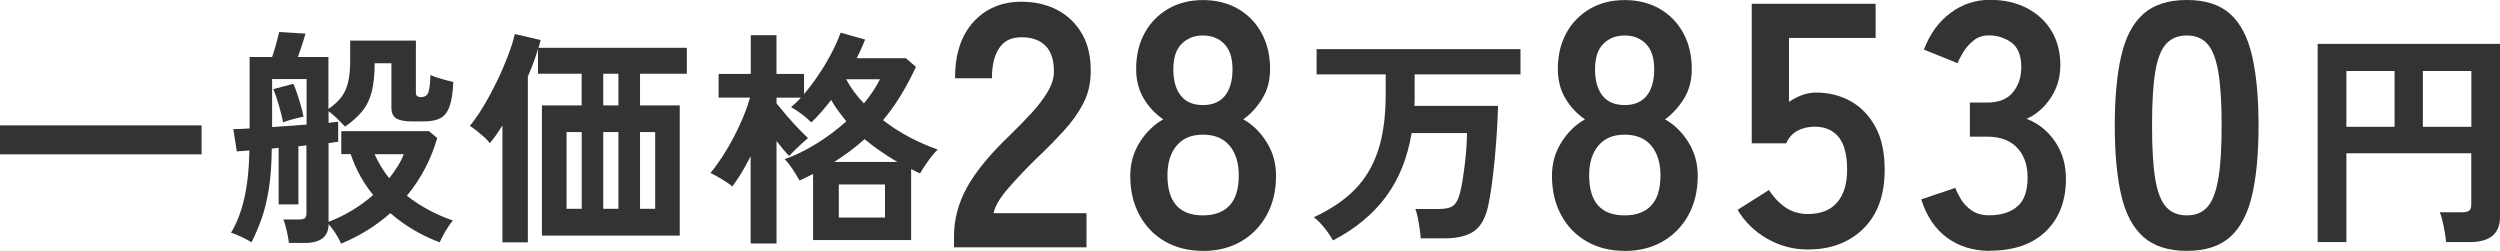 <?xml version="1.0" encoding="UTF-8"?>
<svg id="_レイヤー_2" data-name="レイヤー 2" xmlns="http://www.w3.org/2000/svg" viewBox="0 0 348.11 34.93">
  <defs>
    <style>
      .cls-1 {
        fill: #333;
      }
    </style>
  </defs>
  <g id="_デザイン" data-name="デザイン">
    <g>
      <path class="cls-1" d="M0,21.49v-4.03h28.07v4.03H0Z"/>
      <path class="cls-1" d="M47.49,33.93c-.19-.47-.45-.95-.77-1.44-.32-.49-.64-.92-.96-1.28-.02,1.75-1.13,2.62-3.33,2.62h-2.21c-.02-.28-.07-.63-.16-1.06-.09-.43-.18-.84-.29-1.25-.11-.4-.21-.72-.32-.96h2.17c.4,0,.68-.06.83-.19.15-.13.22-.36.22-.7v-9.43l-1.12.13v8.09h-2.75v-7.87l-.96.1c-.02,2.17-.15,4.03-.4,5.58-.25,1.55-.57,2.9-.98,4.08-.41,1.17-.88,2.3-1.44,3.39-.4-.26-.87-.51-1.39-.75-.52-.25-1.01-.44-1.46-.59.77-1.26,1.37-2.8,1.81-4.64.44-1.83.69-4.1.75-6.81l-1.76.13-.48-3.1c.53,0,1.29-.03,2.27-.1V7.94h3.13c.19-.55.38-1.16.56-1.82.18-.66.32-1.22.43-1.66l3.65.22c-.11.4-.26.92-.46,1.53-.2.62-.4,1.19-.59,1.73h4.25v7.23c.75-.51,1.34-1.05,1.77-1.61.44-.56.76-1.25.96-2.06.2-.81.3-1.84.3-3.1v-2.75h9.15v7.29c0,.38.23.58.7.58.55,0,.91-.24,1.06-.72.15-.48.23-1.26.26-2.35.38.17.9.35,1.53.53.64.18,1.19.33,1.66.43-.06,1.51-.25,2.66-.54,3.45-.3.79-.73,1.33-1.29,1.61-.56.29-1.31.43-2.22.43h-1.82c-.94,0-1.63-.14-2.08-.42s-.67-.78-.67-1.5v-6.17h-2.33c0,1.51-.13,2.8-.38,3.85-.26,1.06-.68,1.97-1.28,2.73-.6.77-1.42,1.51-2.46,2.24-.34-.36-.71-.74-1.12-1.14-.41-.39-.8-.73-1.18-1.01v1.63c.3-.04.56-.07.78-.1.22-.02.41-.04.56-.06v2.78c-.34.06-.79.13-1.34.19v10.97c1.13-.43,2.22-.96,3.28-1.6s2.03-1.35,2.93-2.14c-.66-.81-1.26-1.69-1.79-2.64-.53-.95-.98-1.97-1.34-3.05h-1.31v-3.2h12.21l1.15.96c-.87,3.01-2.28,5.68-4.22,8.03.94.75,1.95,1.41,3.02,1.98,1.08.58,2.2,1.07,3.37,1.47-.38.47-.74.99-1.07,1.57s-.58,1.07-.75,1.47c-1.17-.43-2.35-.98-3.52-1.66-1.17-.68-2.29-1.48-3.36-2.4-2.03,1.79-4.32,3.21-6.87,4.25ZM37.9,17.69c.79-.04,1.59-.1,2.41-.16.82-.06,1.61-.13,2.38-.19v-6.33h-4.8v6.68ZM39.43,17.05c-.13-.64-.32-1.41-.58-2.32-.26-.91-.52-1.68-.8-2.32l2.81-.74c.28.66.54,1.41.8,2.24.26.83.46,1.61.61,2.33-.23.04-.54.11-.93.21-.38.1-.75.2-1.1.3-.35.11-.62.2-.82.29ZM54.2,24.82c.43-.55.82-1.11,1.17-1.66.35-.55.63-1.12.85-1.69h-4.06c.55,1.24,1.24,2.36,2.05,3.36Z"/>
      <path class="cls-1" d="M69.96,33.74v-16.27c-.3.47-.59.91-.88,1.33-.29.42-.58.79-.88,1.14-.17-.26-.43-.54-.78-.85-.35-.31-.71-.61-1.07-.9-.36-.29-.67-.51-.93-.66.64-.77,1.28-1.69,1.93-2.78.65-1.09,1.26-2.23,1.84-3.42s1.08-2.36,1.52-3.5c.44-1.14.76-2.17.98-3.09l3.58.83c-.06.32-.16.68-.29,1.09h20.66v3.61h-6.52v4.41h5.53v18.13h-19.19V14.68h5.53v-4.41h-6.08v-3.45c-.17.6-.37,1.22-.61,1.85-.23.64-.5,1.3-.8,1.98v23.09h-3.55ZM78.89,29.07h2.11v-10.68h-2.11v10.68ZM84,14.68h2.11v-4.41h-2.11v4.41ZM84,29.07h2.11v-10.68h-2.11v10.68ZM89.12,29.07h2.11v-10.68h-2.11v10.68Z"/>
      <path class="cls-1" d="M104.52,33.9v-12.15c-.41.81-.83,1.58-1.26,2.3-.44.72-.87,1.36-1.29,1.92-.34-.3-.82-.63-1.44-1.01-.62-.37-1.15-.67-1.6-.88.55-.66,1.11-1.43,1.68-2.3.56-.87,1.1-1.79,1.6-2.75.5-.96.94-1.91,1.33-2.85.38-.94.68-1.8.9-2.59h-4.38v-3.29h4.48v-5.4h3.58v5.4h3.84v2.81c.66-.79,1.32-1.66,1.97-2.62.65-.96,1.25-1.95,1.79-2.97.54-1.02.99-2.01,1.33-2.97l3.42.96c-.17.41-.35.83-.54,1.26-.19.44-.41.88-.64,1.33h6.84l1.41,1.21c-.66,1.43-1.37,2.76-2.13,4-.76,1.24-1.57,2.38-2.45,3.42,1.15.9,2.38,1.69,3.69,2.38,1.31.69,2.62,1.26,3.92,1.71-.47.47-.93,1.03-1.39,1.68-.46.65-.82,1.2-1.07,1.65-.21-.11-.42-.21-.62-.3-.2-.1-.41-.2-.62-.3v9.88h-13.65v-9.21c-.3.15-.61.3-.93.46-.32.16-.64.31-.96.46-.23-.43-.55-.94-.94-1.55-.4-.61-.77-1.08-1.14-1.42,1.49-.53,2.98-1.26,4.48-2.19,1.49-.93,2.87-1.96,4.12-3.09-.38-.47-.76-.95-1.12-1.44-.36-.49-.69-1-.99-1.53-.47.6-.93,1.16-1.39,1.69-.46.53-.92,1.01-1.39,1.44-.41-.43-.85-.82-1.34-1.18-.49-.36-.98-.68-1.47-.96.21-.17.44-.37.67-.59.23-.22.47-.46.7-.72h-3.39v.8c.43.53.91,1.11,1.44,1.73.53.62,1.06,1.2,1.58,1.74s.98,1,1.36,1.36c-.21.17-.49.41-.83.72-.34.31-.67.62-.99.94-.32.32-.59.6-.8.83-.23-.23-.51-.54-.82-.91-.31-.37-.62-.76-.94-1.17v14.26h-3.58ZM116.16,22.55h8.79c-.79-.47-1.57-.96-2.33-1.49-.77-.52-1.51-1.08-2.24-1.68-.64.58-1.31,1.12-2.01,1.65-.7.52-1.44,1.03-2.21,1.52ZM116.8,30.29h6.43v-4.6h-6.43v4.6ZM120.29,14.4c.94-1.13,1.68-2.25,2.24-3.36h-4.7c.6,1.15,1.42,2.27,2.46,3.36Z"/>
      <path class="cls-1" d="M132.84,34.45v-1.6c0-2.33.61-4.59,1.82-6.78,1.21-2.2,3.24-4.65,6.08-7.36,1-.97,1.95-1.95,2.86-2.93.9-.98,1.65-1.95,2.23-2.91.58-.95.89-1.87.92-2.74.03-1.68-.35-2.92-1.14-3.73-.79-.81-1.91-1.21-3.37-1.21s-2.42.5-3.1,1.5c-.68,1-1.02,2.41-1.02,4.21h-5.14c0-3.36.86-5.97,2.57-7.85,1.71-1.87,3.94-2.81,6.69-2.81,1.87,0,3.54.39,5.01,1.16,1.47.78,2.62,1.91,3.46,3.39.84,1.49,1.23,3.31,1.16,5.47-.03,1.52-.39,2.92-1.07,4.22-.68,1.29-1.57,2.54-2.69,3.75-1.11,1.21-2.38,2.5-3.8,3.85-1.49,1.45-2.8,2.84-3.95,4.17-1.15,1.32-1.82,2.47-2.01,3.44h12.94v4.75h-18.46Z"/>
      <path class="cls-1" d="M167.5,34.93c-2,0-3.76-.44-5.28-1.31-1.52-.87-2.71-2.1-3.56-3.68-.86-1.58-1.28-3.41-1.28-5.47,0-1.71.44-3.27,1.33-4.68.89-1.4,1.98-2.46,3.27-3.17-1.1-.74-2-1.7-2.71-2.88-.71-1.18-1.07-2.56-1.07-4.14,0-1.91.4-3.58,1.19-5.01.79-1.44,1.89-2.56,3.29-3.37,1.41-.81,3.01-1.21,4.82-1.21s3.46.4,4.87,1.21c1.41.81,2.5,1.93,3.29,3.37.79,1.44,1.19,3.11,1.19,5.01,0,1.58-.36,2.96-1.09,4.14-.73,1.18-1.61,2.14-2.64,2.88,1.29.71,2.37,1.77,3.25,3.17s1.31,2.96,1.31,4.68c0,2.1-.44,3.93-1.31,5.5-.87,1.57-2.07,2.79-3.58,3.66-1.52.87-3.28,1.31-5.28,1.31ZM167.5,29.99c1.61,0,2.85-.46,3.71-1.38.86-.92,1.28-2.32,1.28-4.19,0-1.74-.43-3.12-1.28-4.14-.86-1.02-2.09-1.53-3.71-1.53s-2.8.51-3.66,1.53c-.86,1.02-1.28,2.4-1.28,4.14,0,3.71,1.65,5.57,4.94,5.57ZM167.5,14.63c1.36,0,2.38-.44,3.08-1.31.69-.87,1.04-2.1,1.04-3.68s-.39-2.76-1.16-3.54c-.77-.78-1.76-1.16-2.96-1.16s-2.18.39-2.96,1.16-1.16,1.95-1.16,3.54.35,2.81,1.04,3.68c.69.87,1.72,1.31,3.08,1.31Z"/>
      <path class="cls-1" d="M185.6,33.48c-.28-.53-.67-1.11-1.17-1.74-.5-.63-1-1.12-1.49-1.49,2.3-1.07,4.19-2.33,5.66-3.81s2.56-3.29,3.28-5.45,1.07-4.79,1.07-7.88v-2.75h-9.62v-3.52h28.39v3.52h-14.74v3.58c0,.28-.01.54-.03.8h11.64c-.02.96-.07,2.07-.14,3.33-.08,1.26-.18,2.55-.3,3.88-.13,1.33-.27,2.6-.43,3.81-.16,1.2-.34,2.22-.53,3.05-.38,1.64-1.05,2.78-2,3.42-.95.64-2.31.96-4.08.96h-3.29c-.02-.38-.07-.83-.14-1.34s-.16-1.02-.26-1.52c-.1-.5-.21-.91-.34-1.23h3.26c.94,0,1.61-.15,2.01-.46.4-.31.71-.88.93-1.71.13-.49.25-1.1.37-1.82.12-.72.22-1.49.32-2.3.1-.81.17-1.59.22-2.35.05-.76.08-1.4.08-1.93h-7.71c-.58,3.47-1.77,6.43-3.58,8.87-1.81,2.44-4.27,4.47-7.39,6.09Z"/>
      <path class="cls-1" d="M226.22,34.93c-2,0-3.76-.44-5.28-1.31-1.52-.87-2.71-2.1-3.56-3.68-.86-1.58-1.28-3.41-1.28-5.47,0-1.71.44-3.27,1.33-4.68.89-1.4,1.98-2.46,3.27-3.17-1.1-.74-2-1.7-2.71-2.88-.71-1.18-1.07-2.56-1.07-4.14,0-1.91.4-3.58,1.19-5.01.79-1.44,1.89-2.56,3.29-3.37,1.41-.81,3.01-1.21,4.82-1.21s3.46.4,4.87,1.21c1.41.81,2.5,1.93,3.29,3.37.79,1.44,1.19,3.11,1.19,5.01,0,1.58-.36,2.96-1.09,4.14-.73,1.18-1.61,2.14-2.64,2.88,1.29.71,2.37,1.77,3.25,3.17s1.31,2.96,1.31,4.68c0,2.1-.44,3.93-1.31,5.5-.87,1.57-2.07,2.79-3.58,3.66-1.52.87-3.28,1.31-5.28,1.31ZM226.22,29.99c1.61,0,2.85-.46,3.71-1.38.86-.92,1.28-2.32,1.28-4.19,0-1.74-.43-3.12-1.28-4.14-.86-1.02-2.09-1.53-3.71-1.53s-2.8.51-3.66,1.53c-.86,1.02-1.28,2.4-1.28,4.14,0,3.71,1.65,5.57,4.94,5.57ZM226.22,14.63c1.36,0,2.38-.44,3.08-1.31.69-.87,1.04-2.1,1.04-3.68s-.39-2.76-1.16-3.54c-.77-.78-1.76-1.16-2.96-1.16s-2.18.39-2.96,1.16-1.16,1.95-1.16,3.54.35,2.81,1.04,3.68c.69.87,1.72,1.31,3.08,1.31Z"/>
      <path class="cls-1" d="M251.74,34.74c-2.03,0-3.92-.5-5.67-1.5-1.74-1-3.12-2.34-4.12-4.02l4.36-2.76c.65,1,1.41,1.81,2.3,2.42.89.61,1.93.92,3.12.92,1.81,0,3.17-.54,4.09-1.62.92-1.08,1.38-2.59,1.38-4.53,0-2.1-.4-3.62-1.19-4.58-.79-.95-1.9-1.43-3.32-1.43-.9,0-1.71.19-2.42.58-.71.39-1.23.97-1.55,1.74h-4.8V.53h17.25v4.75h-12.06v8.91c.55-.39,1.15-.7,1.79-.94.65-.24,1.29-.36,1.94-.36,1.81,0,3.43.4,4.87,1.21,1.44.81,2.58,2,3.44,3.58.86,1.58,1.28,3.57,1.28,5.96,0,3.52-.99,6.25-2.96,8.19-1.97,1.94-4.55,2.91-7.75,2.91Z"/>
      <path class="cls-1" d="M277.07,34.93c-2.29,0-4.27-.61-5.94-1.82-1.66-1.21-2.87-3-3.61-5.35l4.75-1.6c.16.45.42.98.77,1.57.36.6.86,1.12,1.5,1.57.65.45,1.45.68,2.42.68,1.65,0,2.96-.4,3.92-1.21.97-.81,1.45-2.16,1.45-4.07,0-1.71-.48-3.08-1.45-4.12-.97-1.03-2.36-1.55-4.17-1.55h-2.42v-4.75h2.42c1.61,0,2.81-.48,3.58-1.43.78-.95,1.16-2.12,1.16-3.51,0-1.61-.46-2.75-1.38-3.42-.92-.66-1.96-.99-3.12-.99-.84,0-1.55.23-2.13.7-.58.47-1.06,1-1.43,1.6-.37.6-.64,1.12-.8,1.57l-4.7-1.89c.84-2.2,2.08-3.9,3.71-5.11,1.63-1.21,3.45-1.82,5.45-1.82s3.69.38,5.16,1.14c1.47.76,2.62,1.82,3.44,3.17.82,1.36,1.24,2.96,1.24,4.8,0,1.68-.44,3.19-1.33,4.53-.89,1.34-2.01,2.32-3.37,2.93,1.61.61,2.93,1.66,3.95,3.15,1.02,1.49,1.53,3.21,1.53,5.18,0,3.07-.93,5.51-2.79,7.32-1.86,1.81-4.47,2.71-7.82,2.71Z"/>
      <path class="cls-1" d="M304.51,34.93c-2.58,0-4.6-.65-6.06-1.94-1.45-1.29-2.48-3.23-3.08-5.81-.6-2.58-.9-5.81-.9-9.69s.3-7.11.9-9.71c.6-2.6,1.62-4.55,3.08-5.84,1.45-1.29,3.47-1.94,6.06-1.94s4.59.65,6.03,1.94c1.44,1.29,2.45,3.24,3.05,5.84.6,2.6.9,5.84.9,9.71s-.3,7.11-.9,9.69c-.6,2.58-1.62,4.52-3.05,5.81-1.44,1.29-3.45,1.94-6.03,1.94ZM304.51,29.99c1.19,0,2.14-.38,2.83-1.14.69-.76,1.2-2.04,1.53-3.85.32-1.81.48-4.31.48-7.51s-.16-5.75-.48-7.56c-.32-1.81-.83-3.09-1.53-3.85-.7-.76-1.64-1.14-2.83-1.14s-2.15.38-2.86,1.14c-.71.76-1.22,2.04-1.53,3.85-.31,1.81-.46,4.33-.46,7.56s.15,5.7.46,7.51c.31,1.81.82,3.09,1.53,3.85.71.76,1.66,1.14,2.86,1.14Z"/>
      <path class="cls-1" d="M322.72,33.71V6.11h25.39v24.11c0,2.32-1.41,3.49-4.22,3.49h-3.29c-.02-.36-.08-.82-.18-1.36-.1-.54-.2-1.07-.32-1.58-.12-.51-.24-.92-.37-1.21h3.1c.45,0,.77-.07.98-.22s.3-.45.3-.9v-7.1h-17.39v12.37h-4ZM326.72,17.66h6.71v-7.77h-6.71v7.77ZM337.37,17.66h6.75v-7.77h-6.75v7.77Z"/>
    </g>
  </g>
</svg>